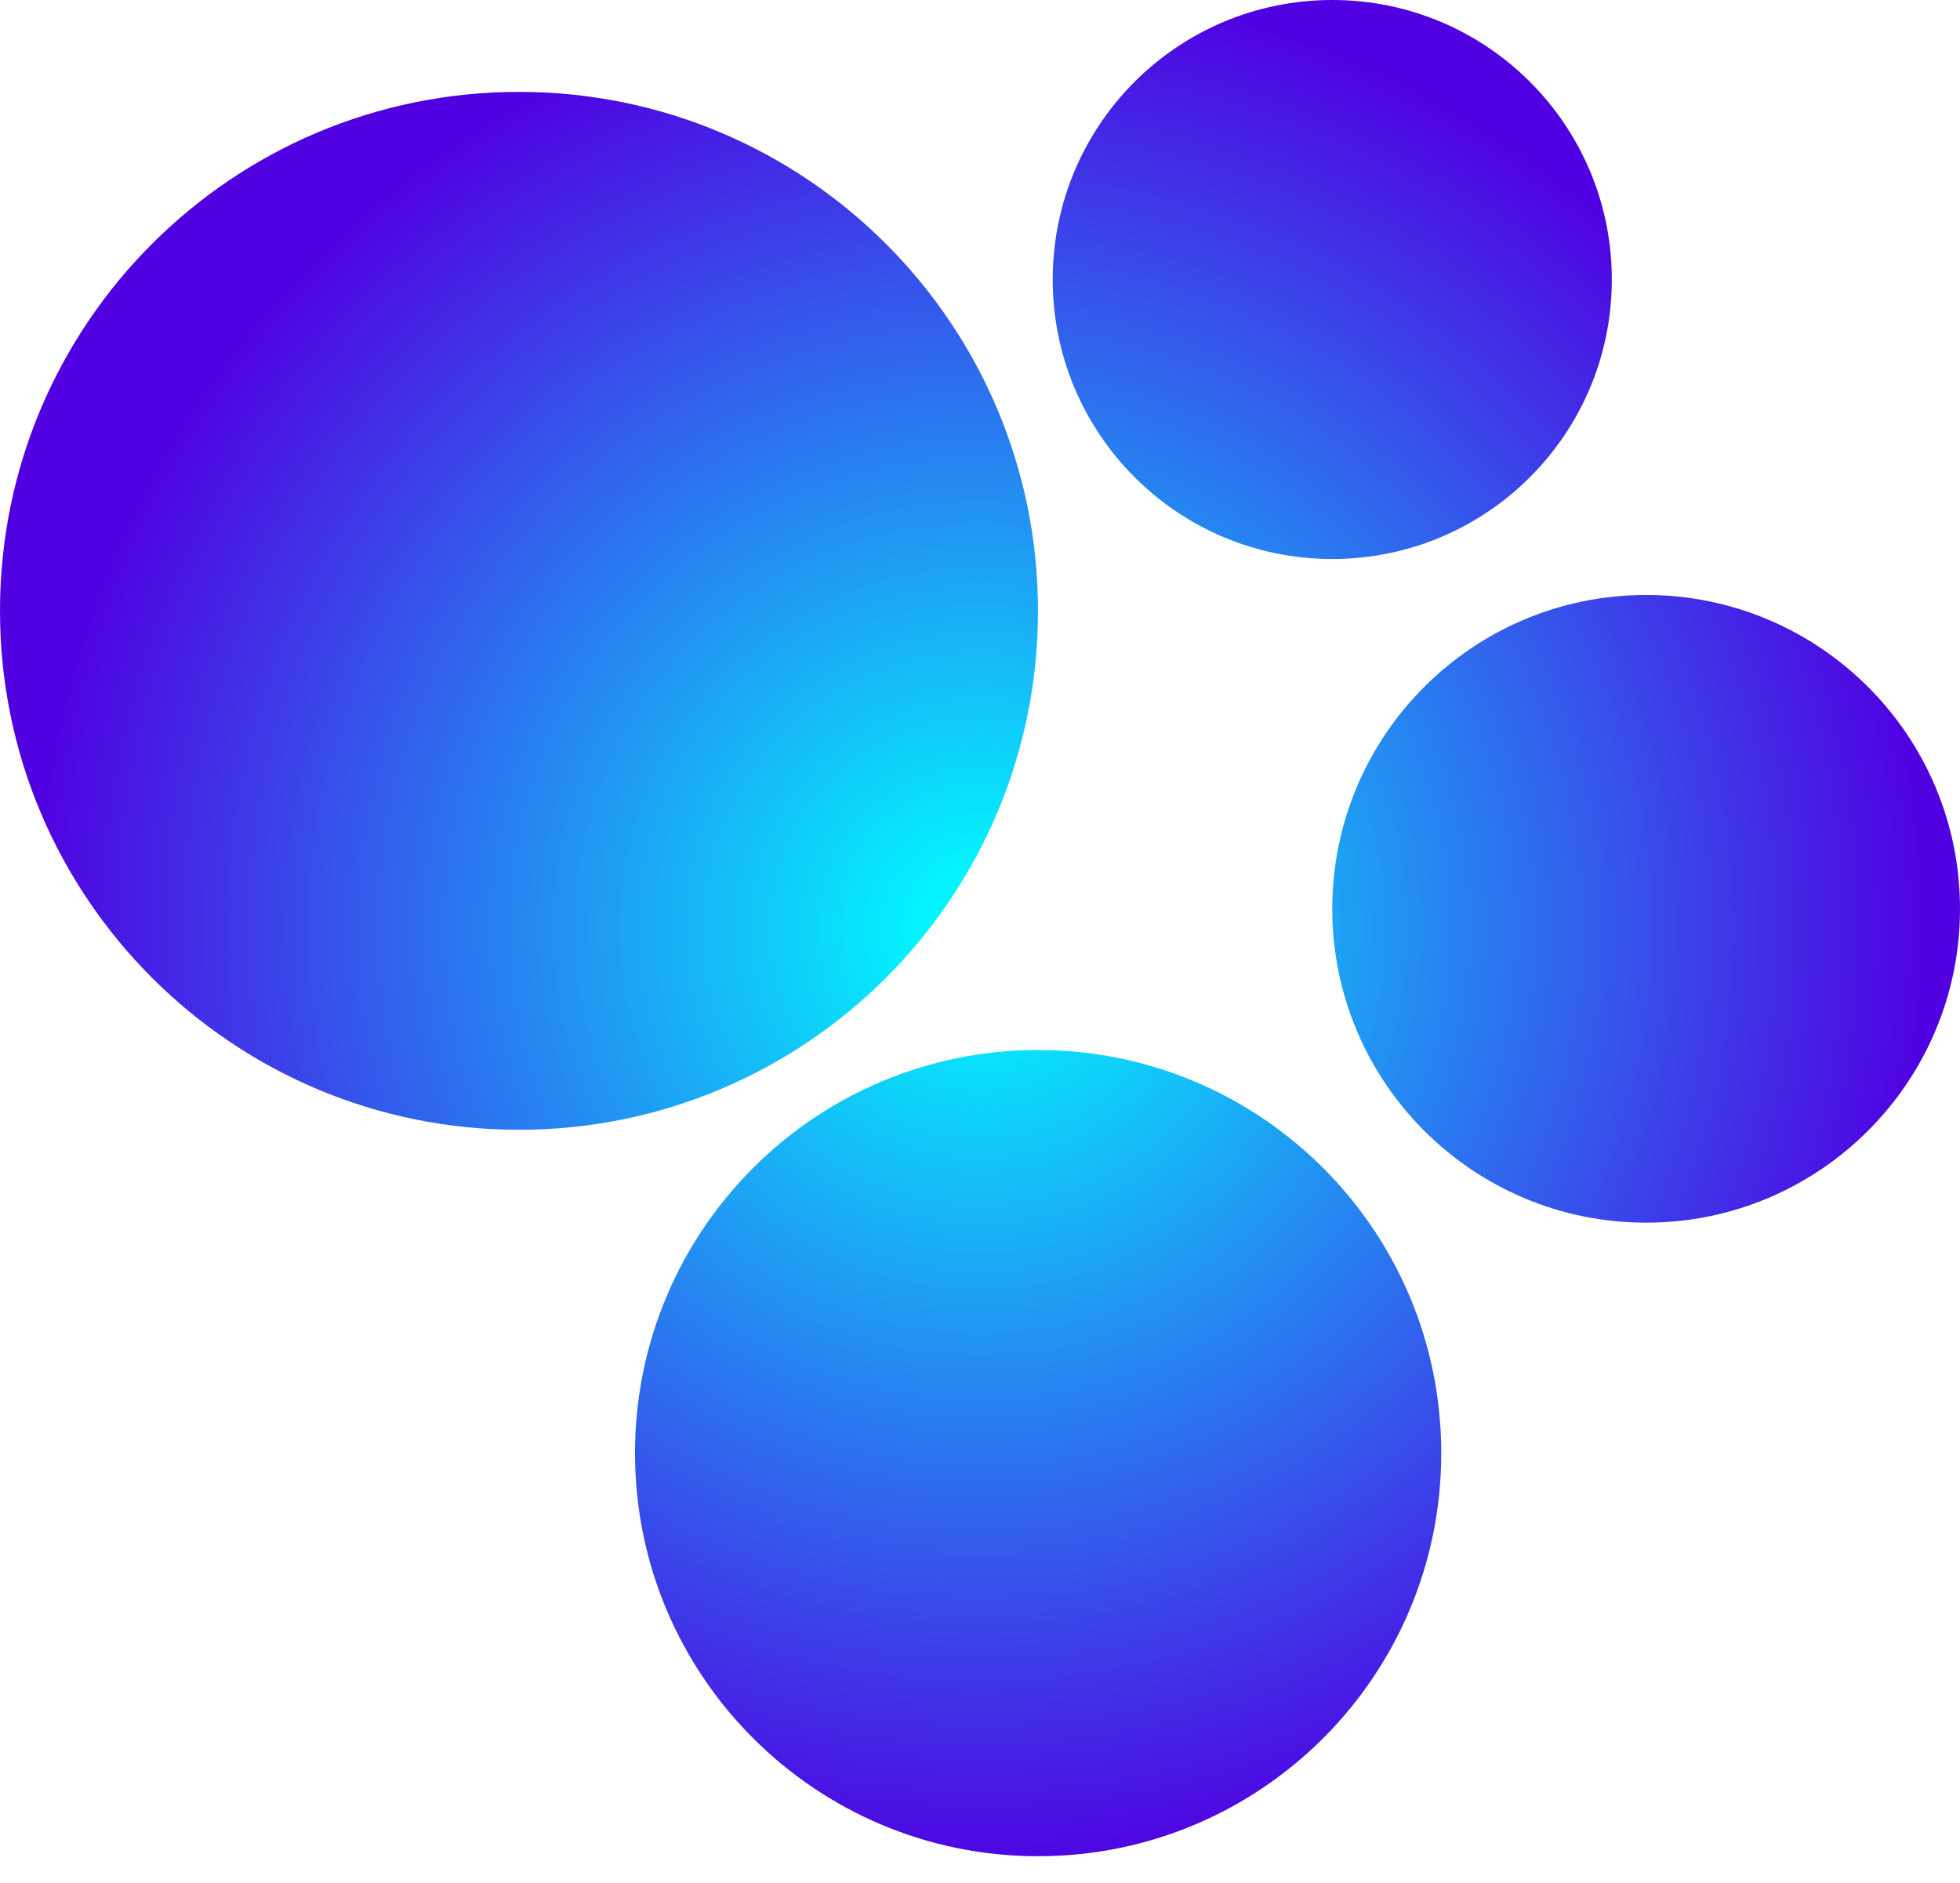 <svg width="51" height="49" viewBox="0 0 51 49" fill="none" xmlns="http://www.w3.org/2000/svg">
<path id="Vector" d="M34.666 0C38.684 0 41.94 3.255 41.94 7.274C41.94 11.292 38.684 14.547 34.666 14.547C30.647 14.547 27.392 11.292 27.392 7.274C27.392 3.255 30.647 0 34.666 0ZM34.666 23.65C34.666 28.162 38.324 31.817 42.833 31.817C47.342 31.817 51 28.159 51 23.65C51 19.141 47.342 15.483 42.833 15.483C38.324 15.483 34.666 19.141 34.666 23.65ZM16.523 37.814C16.523 43.606 21.217 48.304 27.012 48.304C32.808 48.304 37.502 43.609 37.502 37.814C37.502 32.018 32.808 27.324 27.012 27.324C21.217 27.324 16.523 32.018 16.523 37.814ZM0 15.896C0 23.354 6.046 29.4 13.505 29.4C20.963 29.4 27.009 23.354 27.009 15.896C27.009 8.437 20.963 2.391 13.505 2.391C6.046 2.391 0 8.437 0 15.896Z" fill="url(#paint0_radial_864_30648)"/>
<defs>
<radialGradient id="paint0_radial_864_30648" cx="0" cy="0" r="1" gradientUnits="userSpaceOnUse" gradientTransform="translate(25.502 24.153) scale(24.836)">
<stop offset="0.06" stop-color="#03F4FE"/>
<stop offset="1" stop-color="#5000E1"/>
</radialGradient>
</defs>
</svg>
